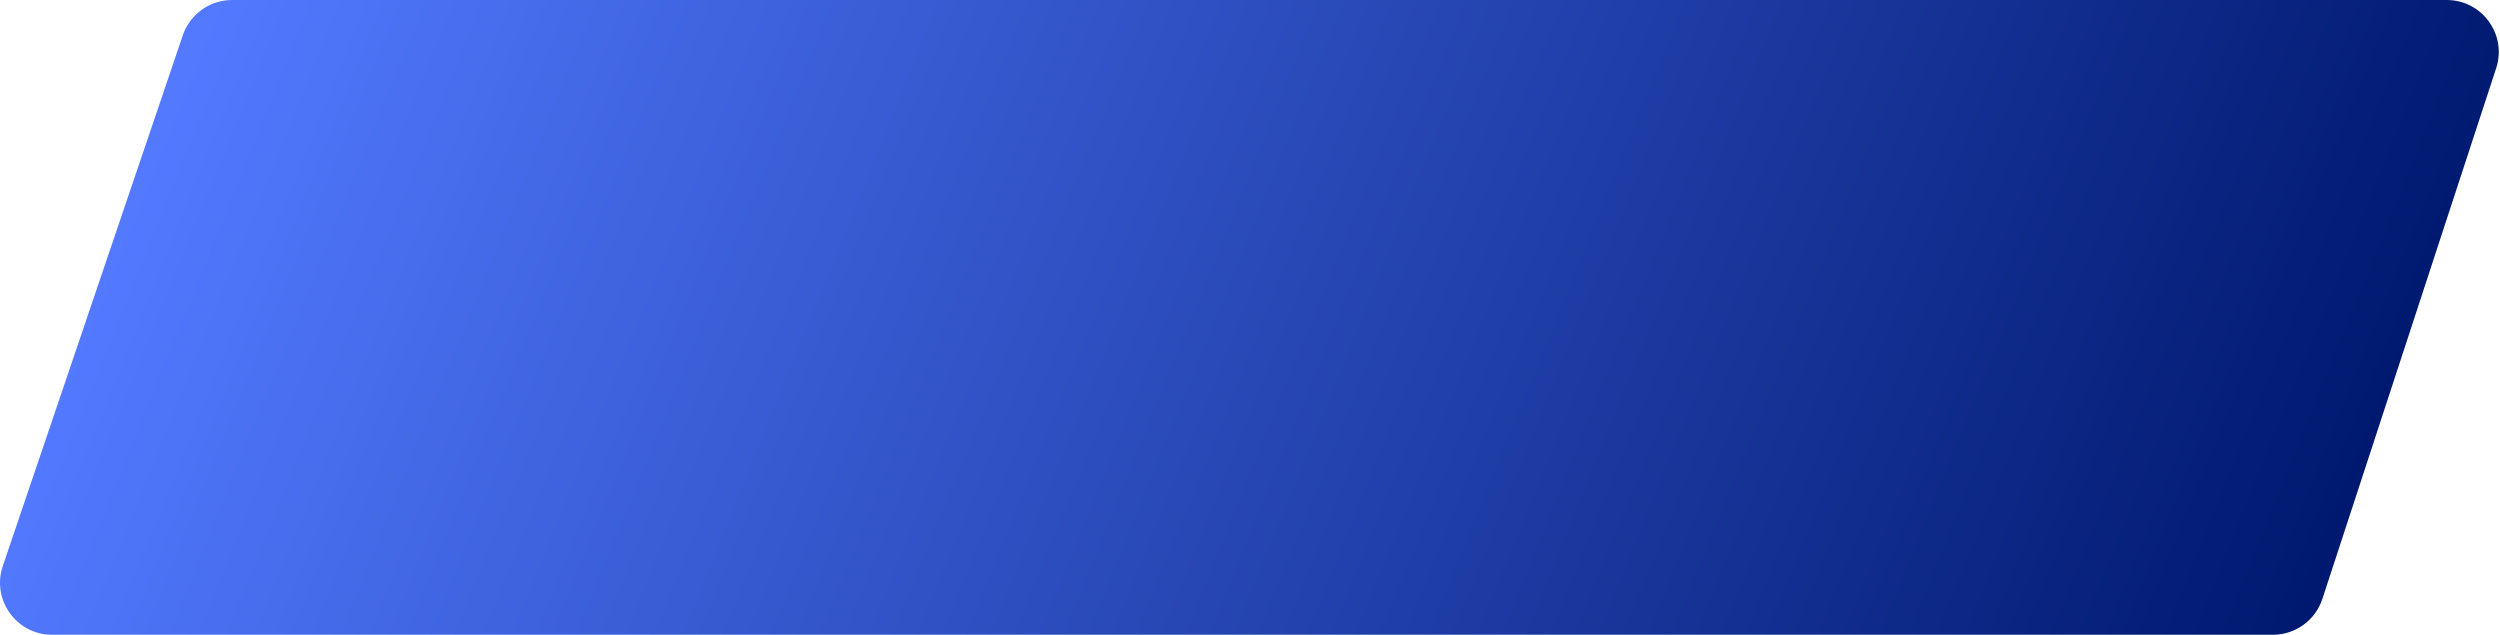<?xml version="1.0" encoding="UTF-8"?> <svg xmlns="http://www.w3.org/2000/svg" width="961" height="244" viewBox="0 0 961 244" fill="none"> <path d="M70.269 13.576C73.022 5.46 80.639 0 89.209 0H940.518C954.125 0 963.76 13.293 959.525 26.224L892.718 230.224C890.027 238.442 882.359 244 873.711 244H20.016C6.321 244 -3.323 230.546 1.076 217.576L70.269 13.576Z" fill="url(#paint0_linear)"></path> <defs> <linearGradient id="paint0_linear" x1="81.537" y1="-3.08464e-05" x2="853.517" y2="312.496" gradientUnits="userSpaceOnUse"> <stop stop-color="#5279FF"></stop> <stop offset="1" stop-color="#001970"></stop> </linearGradient> </defs> </svg> 